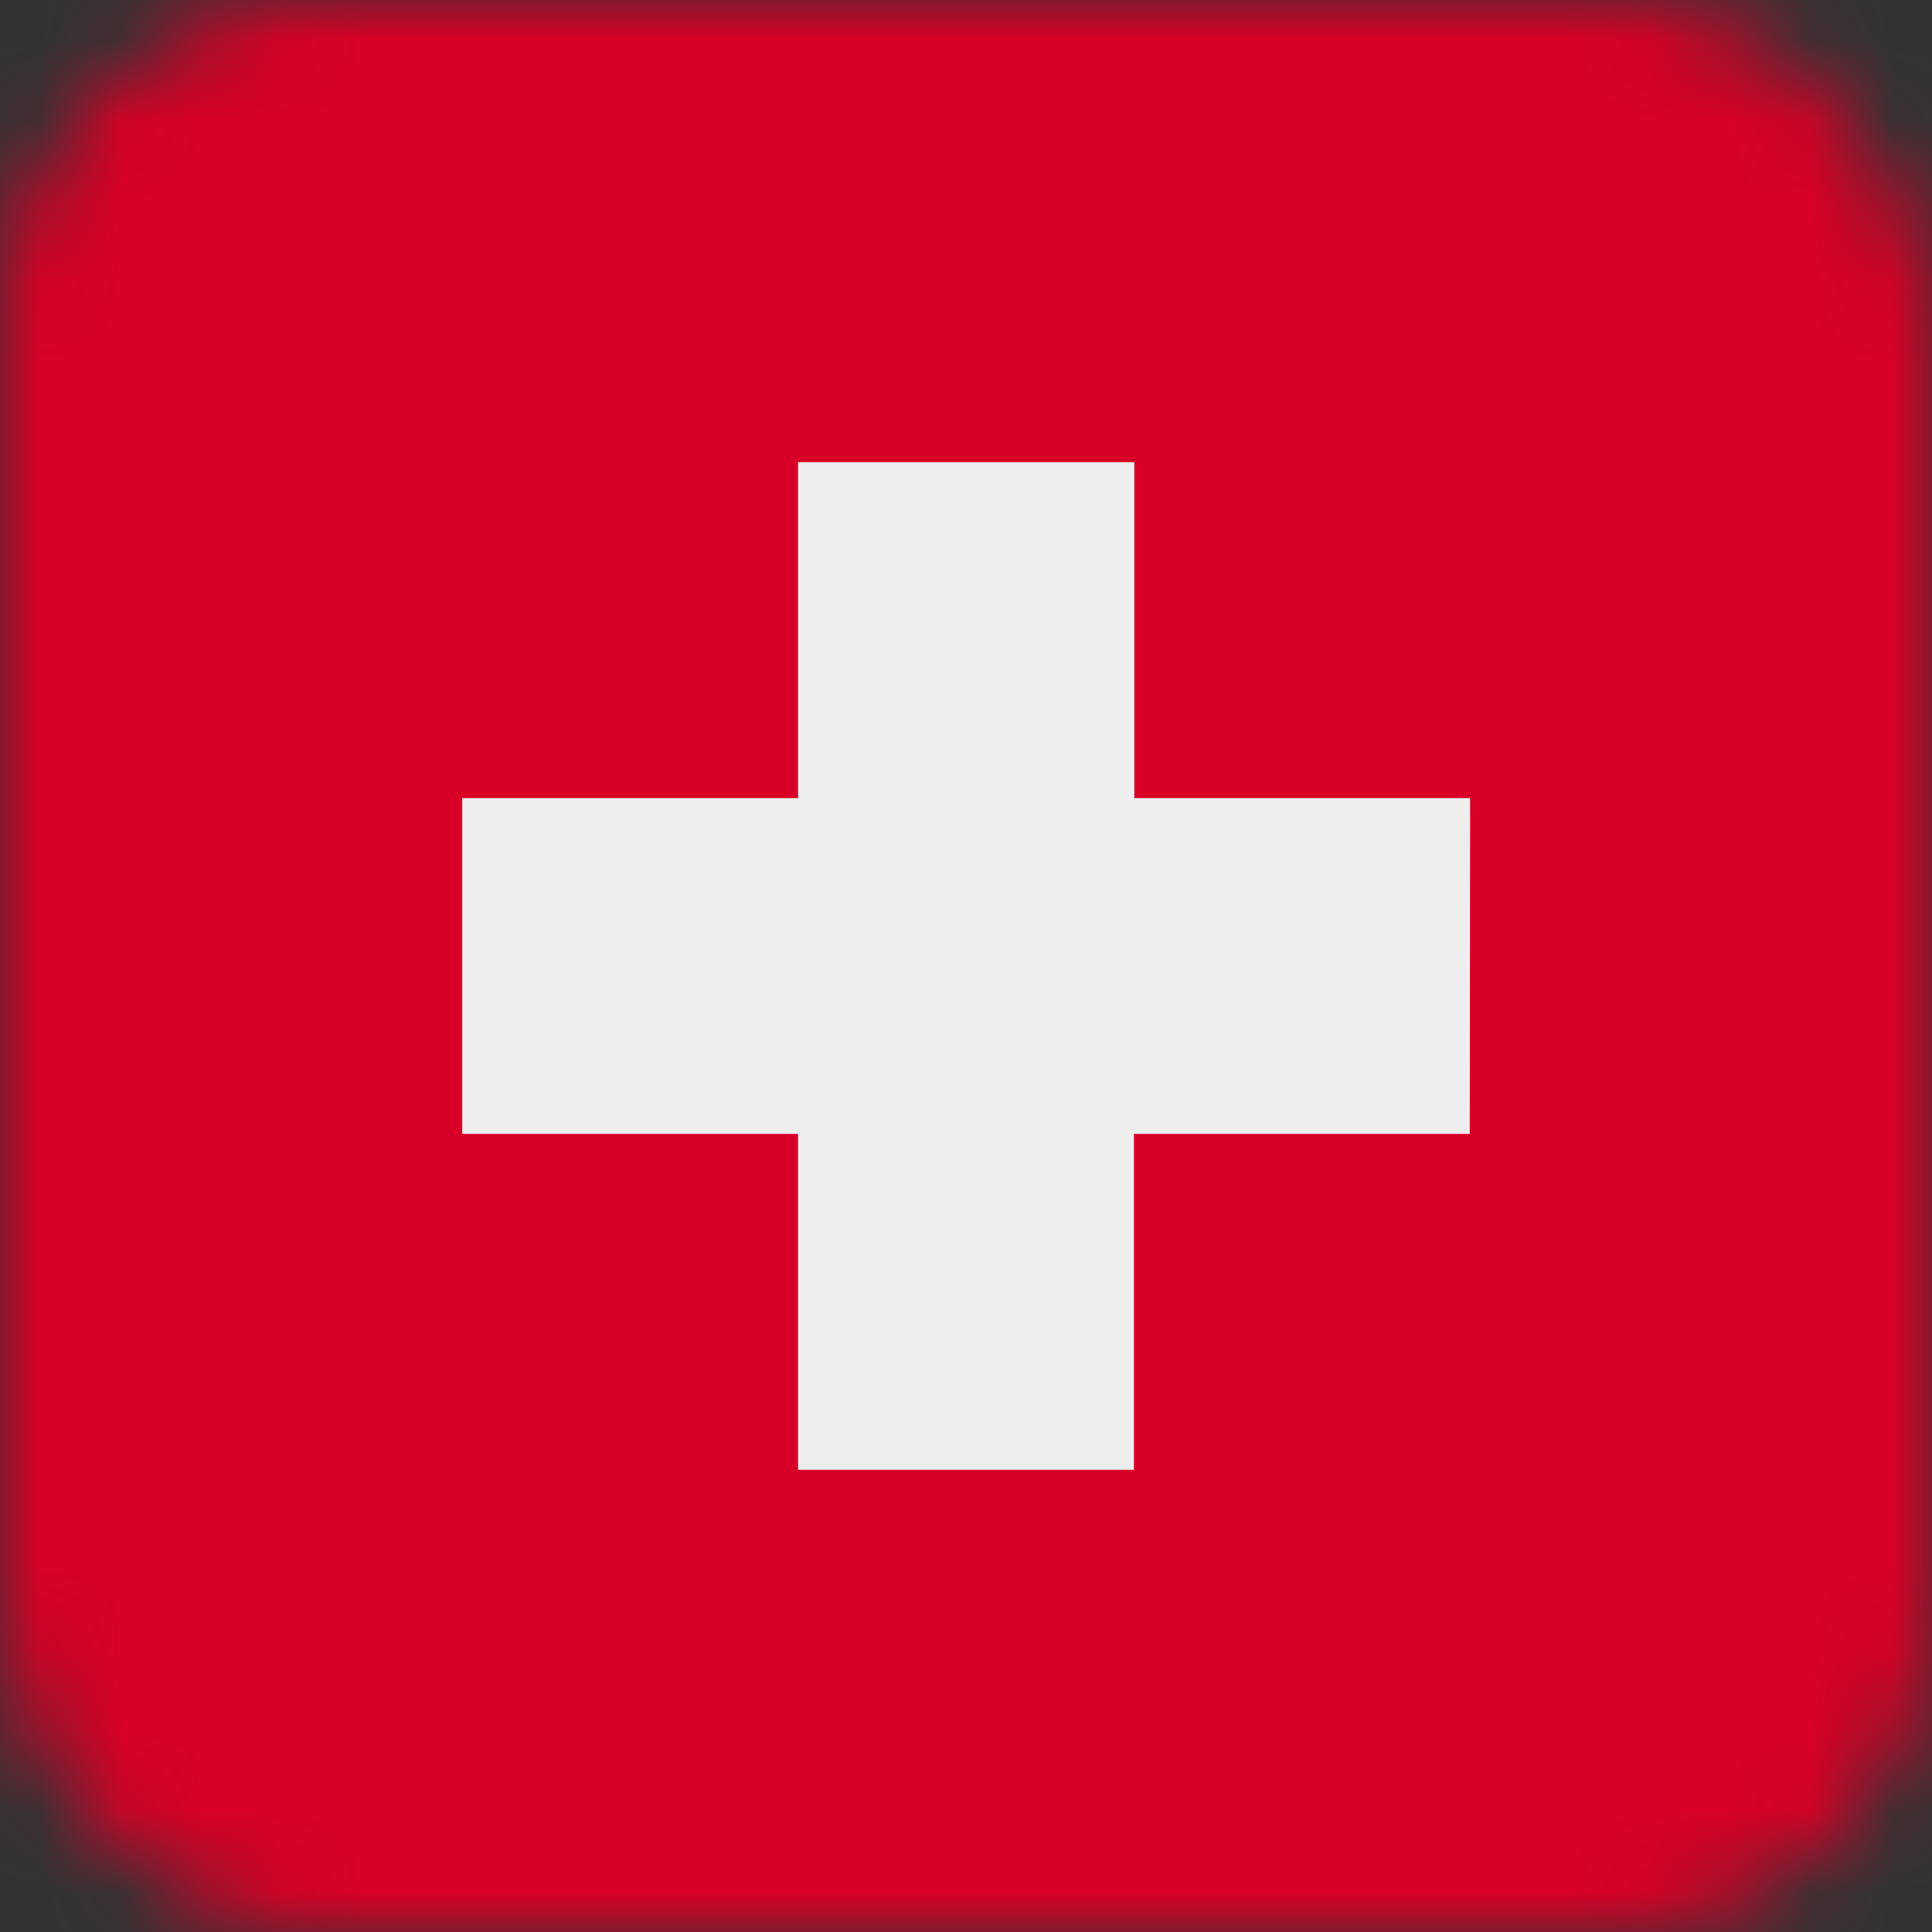 <svg width="24" height="24" viewBox="0 0 24 24" fill="none" xmlns="http://www.w3.org/2000/svg">
  <rect x="0" y="0" width="24" height="24" fill="#333333" stroke="none"/>
  <mask id="mask0_6_12044" style="mask-type:alpha" maskUnits="userSpaceOnUse" x="0" y="0" width="24" height="24">
    <rect width="24" height="24" rx="4" fill="#C4C4C4" />
  </mask>
  <g mask="url(#mask0_6_12044)">
    <path d="M0 0H24V24H0V0Z" fill="#D80027" />
    <path
      d="M18.262 9.914H14.091V5.742H9.914V9.914H5.742V14.086H9.914V18.258H14.086V14.086H18.258L18.262 9.914Z"
      fill="#EEEEEE" />
  </g>
</svg>
